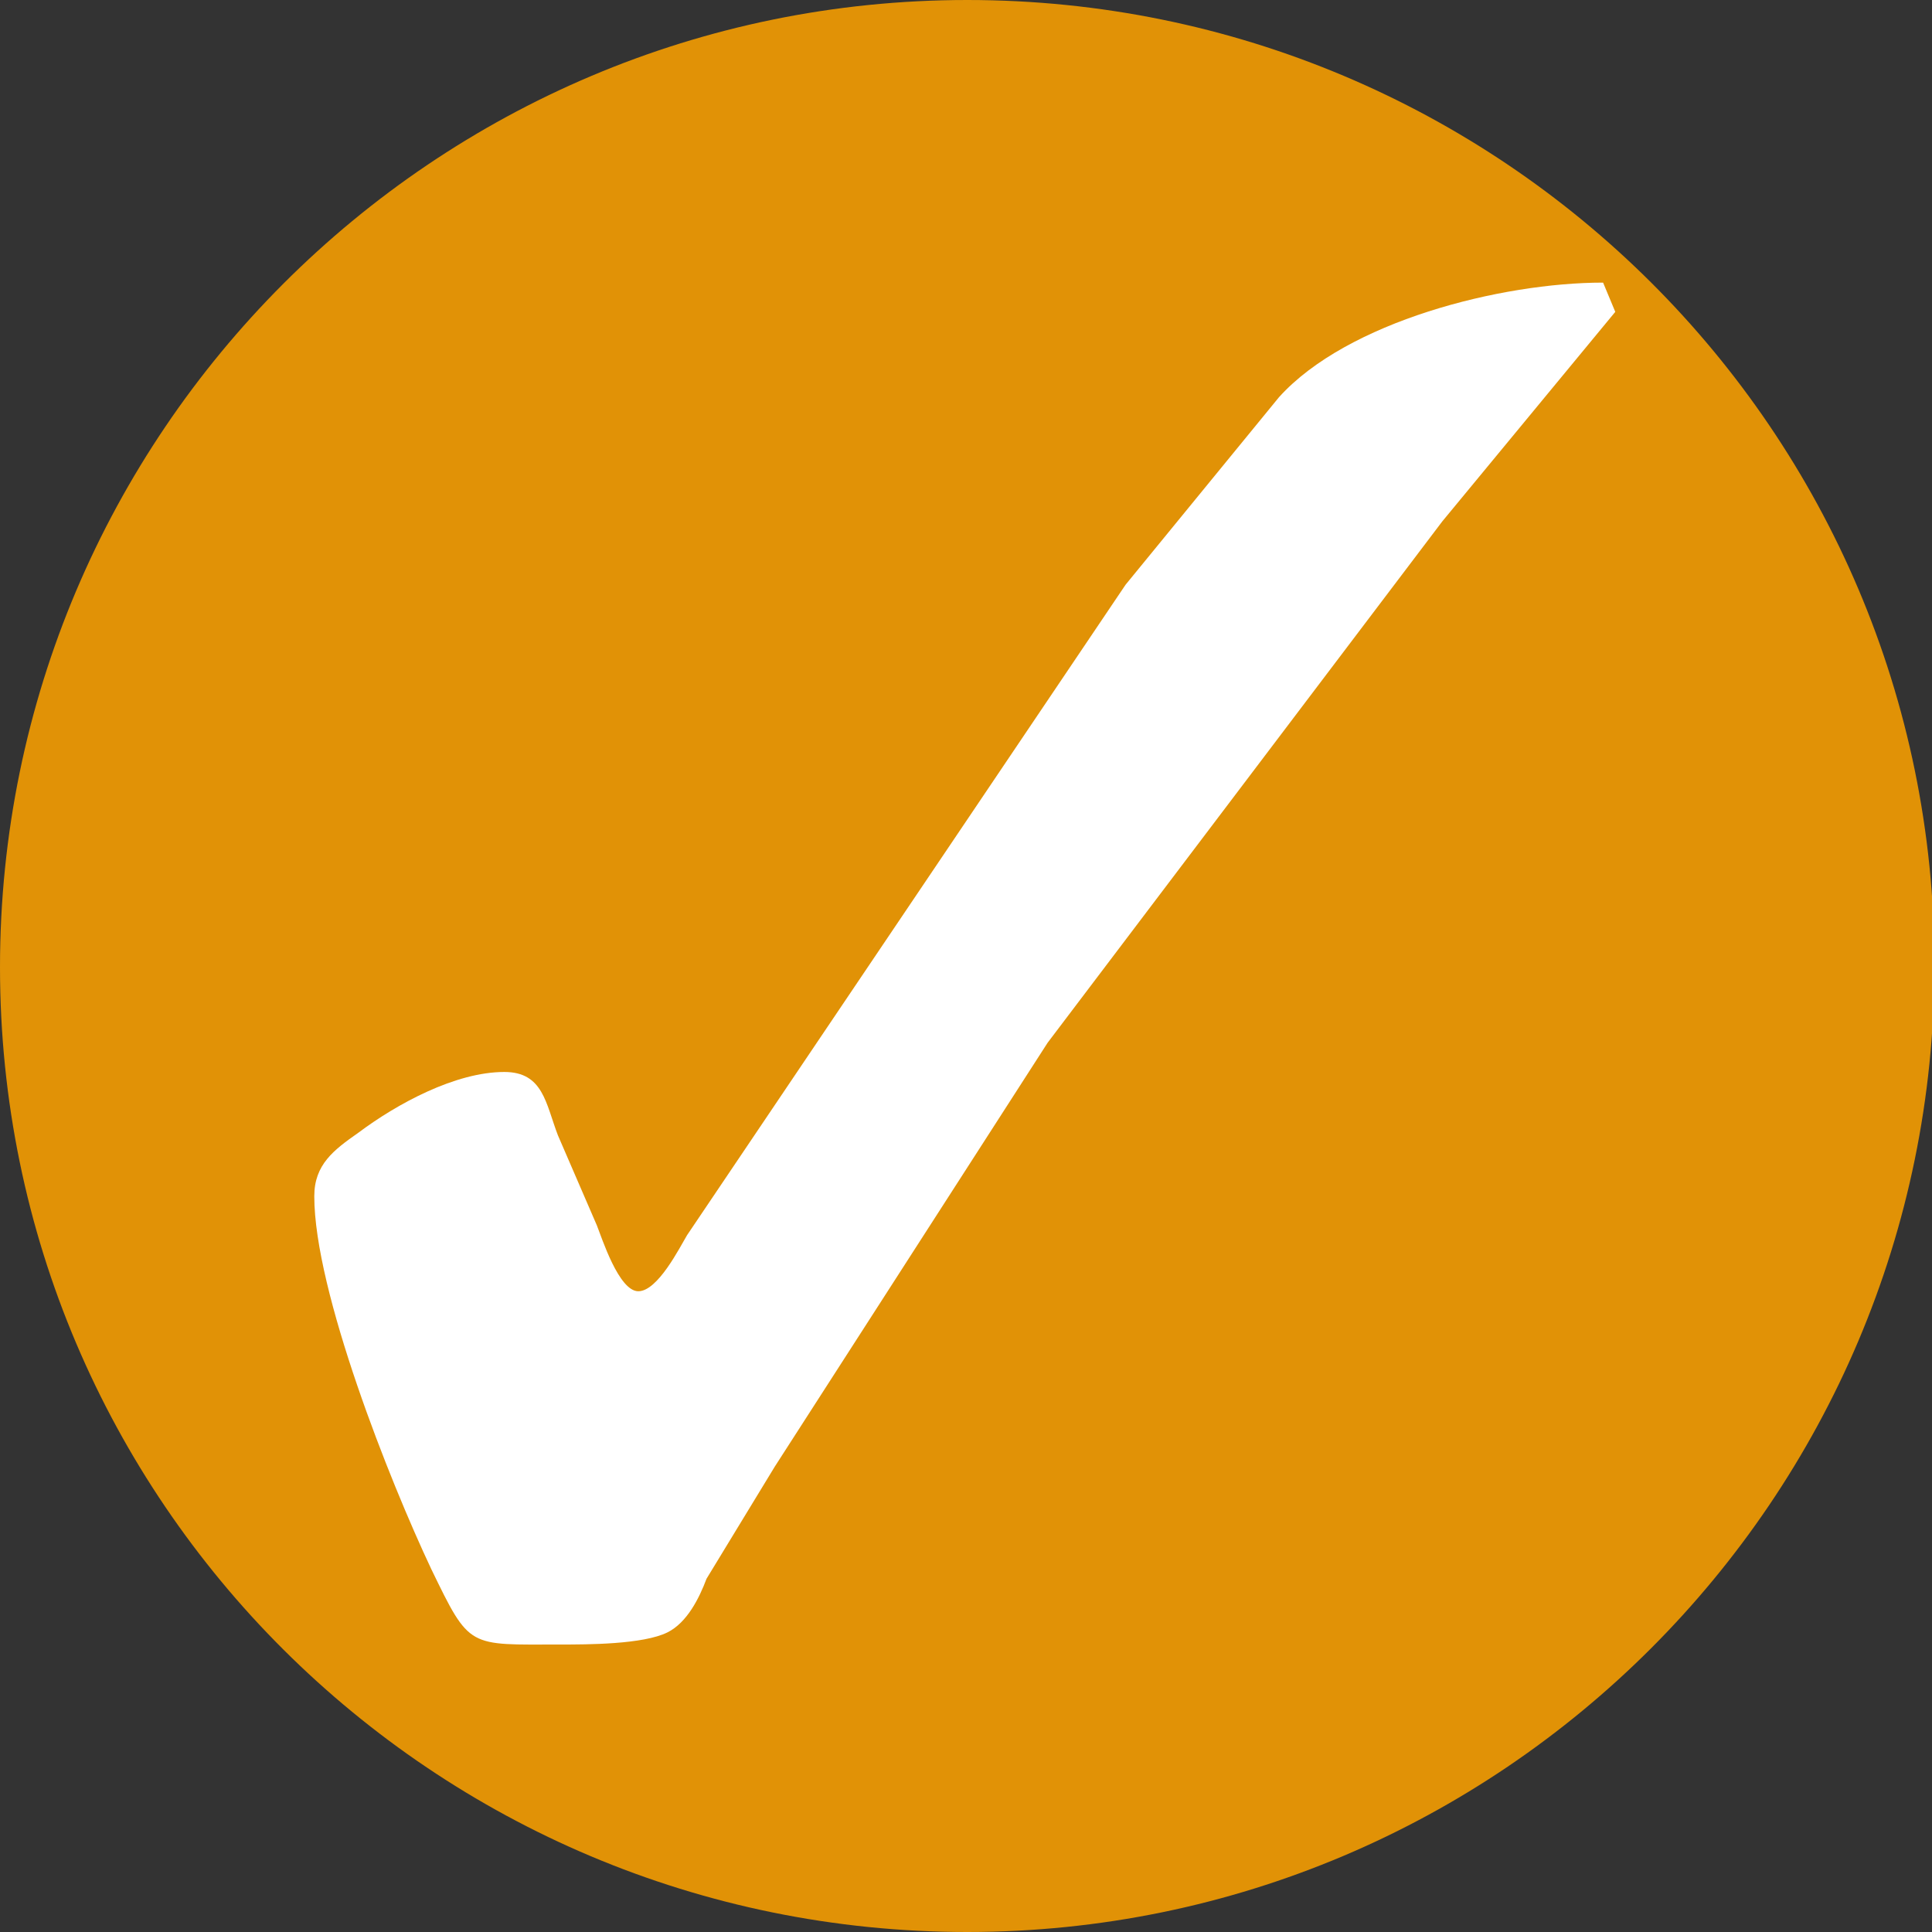 <?xml version="1.0" encoding="UTF-8"?> <svg xmlns="http://www.w3.org/2000/svg" xmlns:xlink="http://www.w3.org/1999/xlink" version="1.1" id="Layer_1" x="0px" y="0px" viewBox="0 0 7.93 7.93" style="enable-background:new 0 0 7.93 7.93;" xml:space="preserve"><rect x="0" y="0" width="7.93" height="7.93" fill="#333333" stroke="none"/> <style type="text/css"> .st0{clip-path:url(#SVGID_00000159428599861122886420000009280502577856779419_);fill:#E19206;} .st1{fill:#FFFFFF;} </style> <g> <defs> <rect id="SVGID_1_" width="7.93" height="7.93"></rect> </defs> <clipPath id="SVGID_00000022558054859873157940000010866415369757844897_"> <use xlink:href="#SVGID_1_" style="overflow:visible;"></use> </clipPath> <path style="clip-path:url(#SVGID_00000022558054859873157940000010866415369757844897_);fill:#E19206;" d="M3.97,7.93 c2.19,0,3.97-1.78,3.97-3.97S6.16,0,3.97,0S0,1.78,0,3.97S1.78,7.93,3.97,7.93"></path> </g> <path class="st1" d="M5.25,1.63c0.28-0.31,0.91-0.47,1.33-0.47l0.05,0.12L5.92,2.14L4.3,4.28L3.18,6.02L2.9,6.48 C2.87,6.56,2.82,6.66,2.74,6.7C2.64,6.75,2.41,6.75,2.3,6.75c-0.38,0-0.37,0.02-0.53-0.31C1.6,6.08,1.29,5.3,1.29,4.91 c0-0.13,0.08-0.19,0.18-0.26c0.16-0.12,0.4-0.25,0.6-0.25c0.16,0,0.17,0.13,0.22,0.26l0.16,0.37C2.47,5.08,2.54,5.3,2.62,5.3 c0.08,0,0.17-0.18,0.2-0.23l1.8-2.67L5.25,1.63z"></path> </svg> 